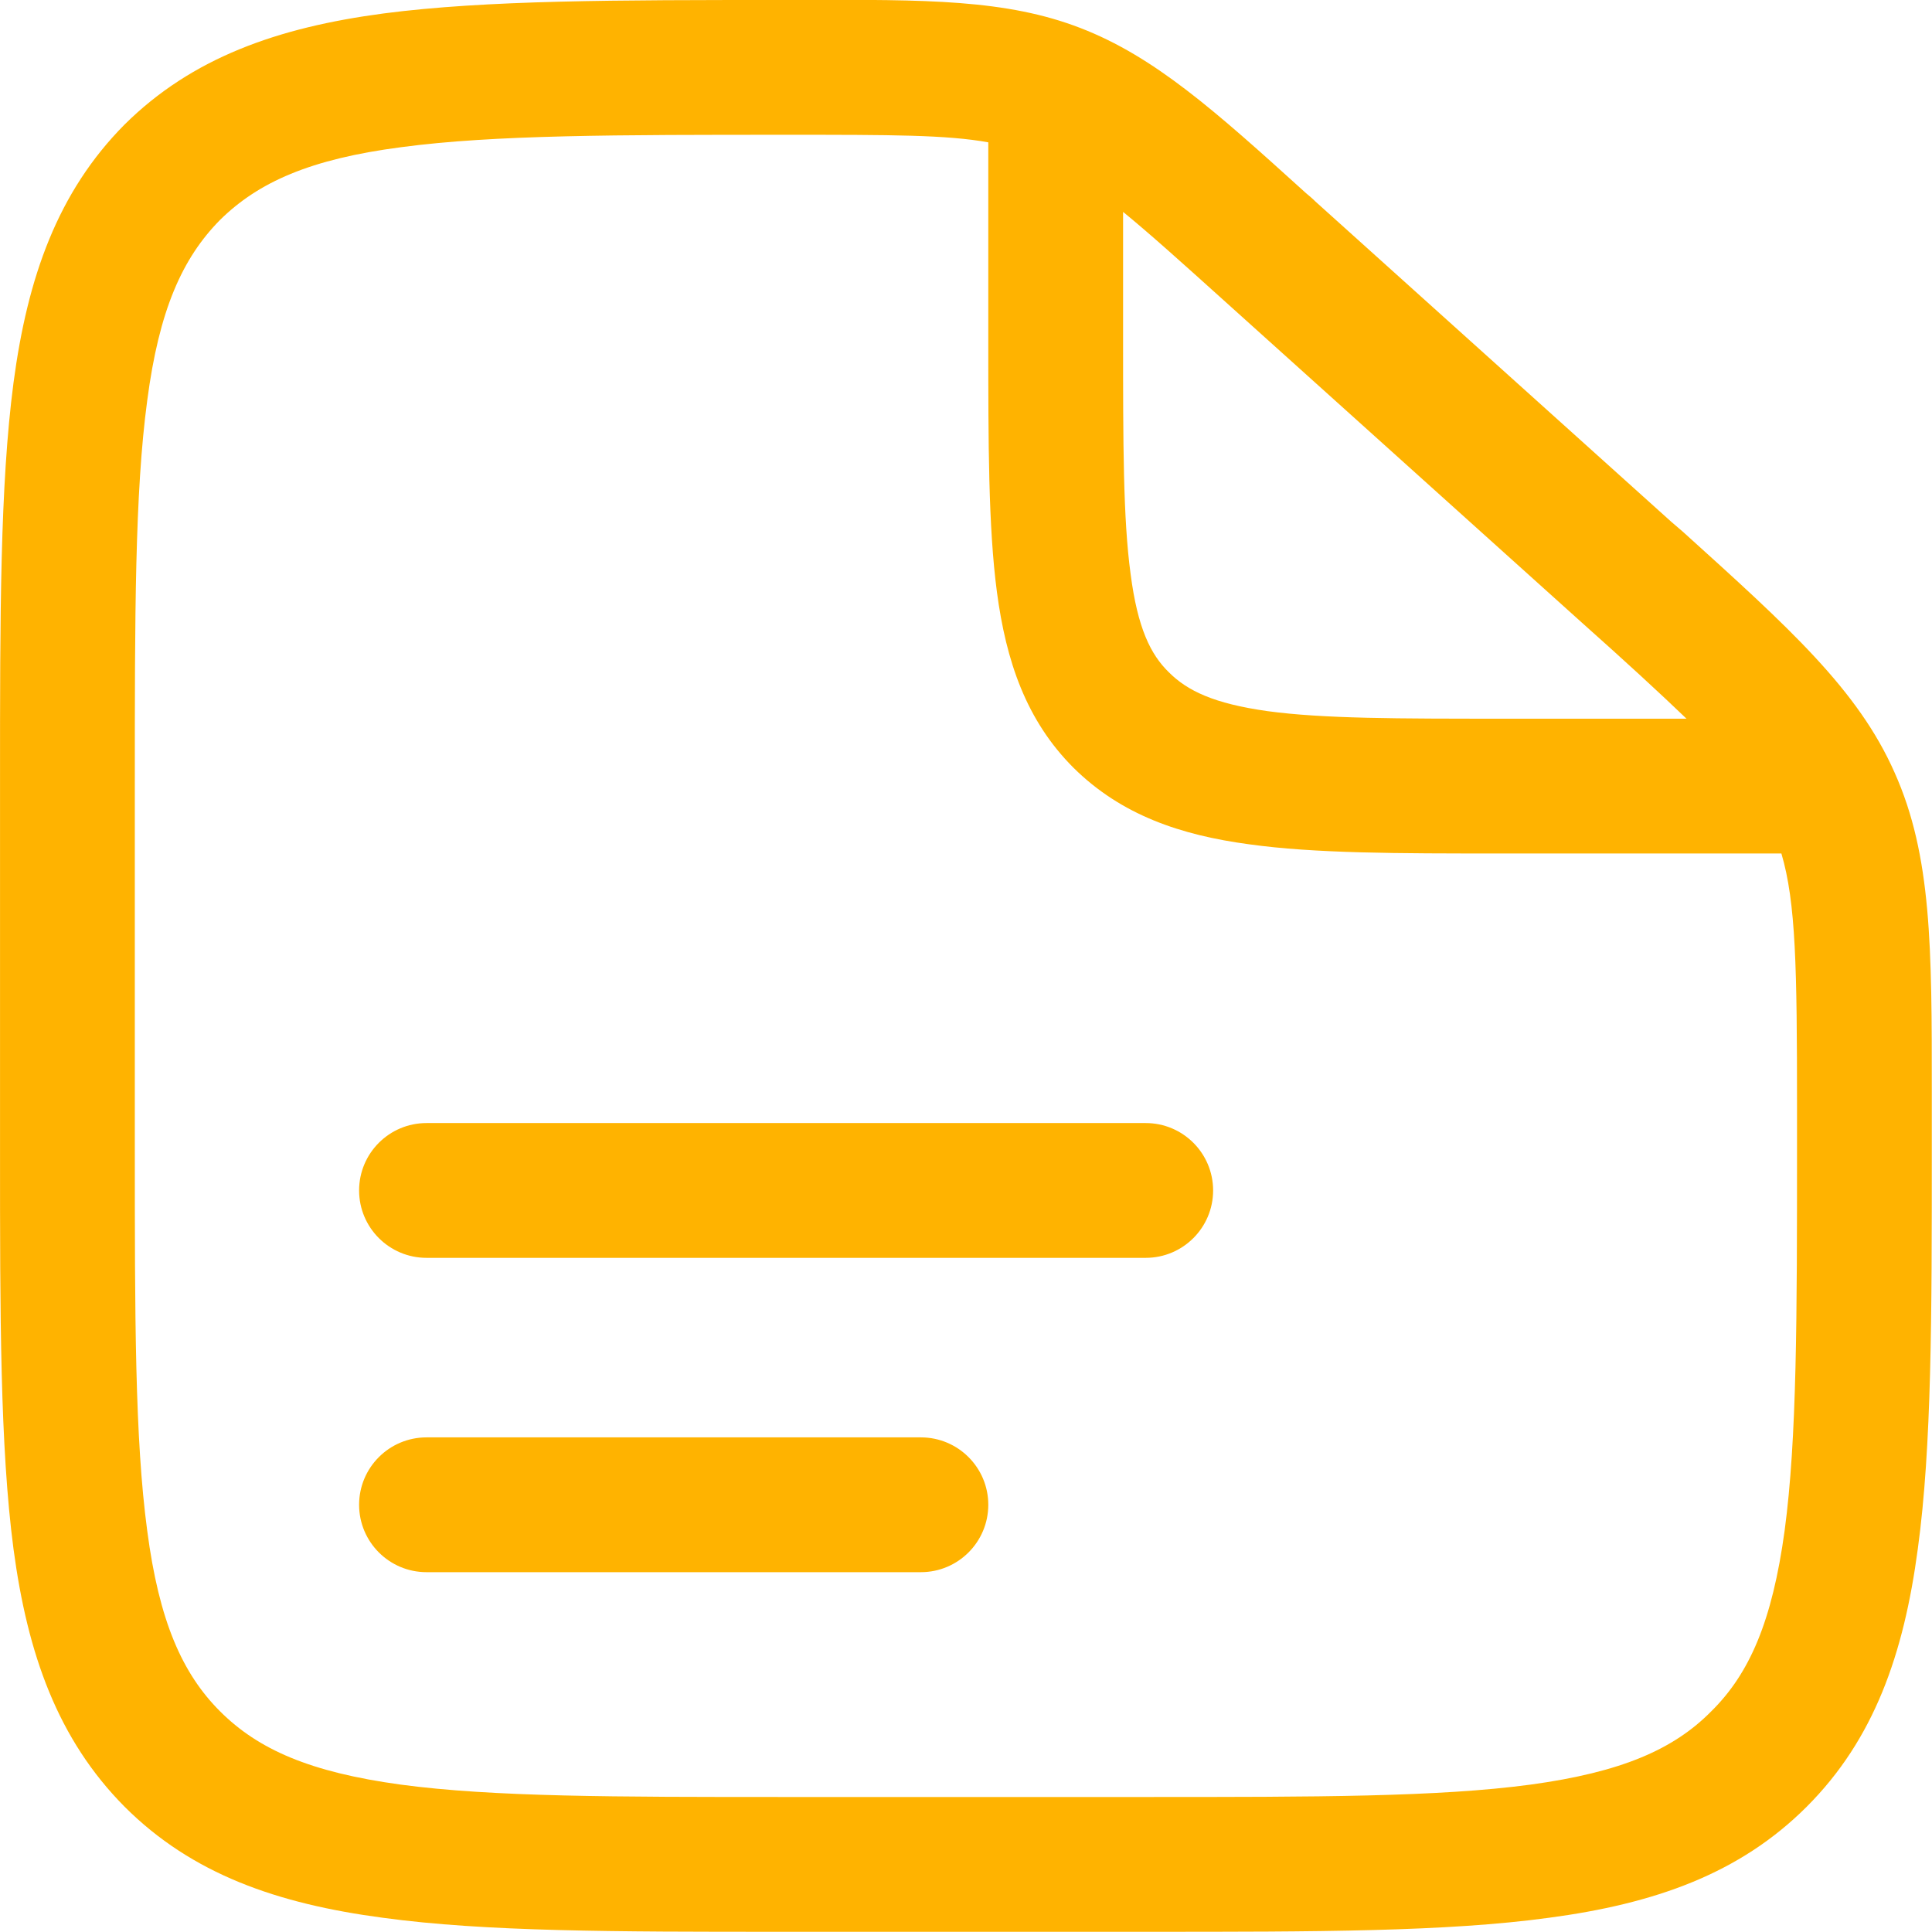 <svg width="35.833" height="35.833" viewBox="0 0 35.833 35.834" fill="none" xmlns="http://www.w3.org/2000/svg" xmlns:xlink="http://www.w3.org/1999/xlink">
	<desc>
			Created with Pixso.
	</desc>
	<defs/>
	<path id="Vector" d="M20.04 0.52C18.67 -0.01 17.18 -0.01 14.87 0C14.79 0 14.71 0 14.63 0L14.53 0C11.45 0 9.02 0 7.11 0.25C5.15 0.51 3.56 1.07 2.31 2.31C1.07 3.56 0.51 5.14 0.25 7.1C-6.11e-5 9 0 11.42 0 14.48L0 21.34C0 24.4 -6.11e-5 26.83 0.25 28.73C0.51 30.68 1.07 32.26 2.31 33.51C3.56 34.76 5.14 35.31 7.1 35.57C9 35.83 11.42 35.83 14.48 35.83L21.34 35.83C24.4 35.83 26.83 35.83 28.73 35.57C30.68 35.31 32.26 34.76 33.51 33.51C34.76 32.26 35.31 30.68 35.57 28.73C35.83 26.83 35.83 24.4 35.83 21.34L35.83 20.52C35.83 20.42 35.83 20.33 35.83 20.24C35.83 17.58 35.83 15.87 35.14 14.33C34.46 12.79 33.18 11.64 31.21 9.86C31.14 9.8 31.07 9.74 31 9.68L24.4 3.74C24.34 3.68 24.28 3.63 24.22 3.58C22.52 2.04 21.41 1.05 20.04 0.52ZM14.63 2.5C16.52 2.5 17.56 2.5 18.33 2.64L18.33 6.33C18.33 8.22 18.33 9.77 18.49 10.98C18.66 12.26 19.03 13.36 19.91 14.24C20.8 15.12 21.9 15.49 23.17 15.66C24.39 15.83 25.93 15.83 27.82 15.83L33.04 15.83C33.31 16.74 33.33 17.96 33.33 20.52L33.33 21.25C33.33 24.42 33.33 26.68 33.1 28.39C32.87 30.07 32.45 31.04 31.74 31.74C31.04 32.45 30.07 32.87 28.39 33.1C26.68 33.33 24.42 33.33 21.25 33.33L14.58 33.33C11.4 33.33 9.14 33.33 7.43 33.1C5.75 32.87 4.79 32.45 4.08 31.74C3.38 31.04 2.95 30.07 2.73 28.39C2.5 26.68 2.5 24.42 2.5 21.25L2.5 14.58C2.5 11.4 2.5 9.14 2.73 7.43C2.95 5.75 3.38 4.79 4.08 4.08C4.79 3.38 5.75 2.95 7.44 2.73C9.16 2.5 11.43 2.5 14.63 2.5ZM20.83 6.25L20.83 3.93C21.32 4.33 21.92 4.87 22.73 5.6L29.33 11.54C30.15 12.27 30.78 12.85 31.28 13.33L27.91 13.33C25.91 13.33 24.54 13.33 23.51 13.19C22.51 13.05 22.02 12.81 21.68 12.47C21.34 12.14 21.1 11.65 20.97 10.65C20.83 9.62 20.83 8.24 20.83 6.25ZM6.66 22.08C6.66 21.39 7.22 20.83 7.91 20.83L21.25 20.83C21.94 20.83 22.5 21.39 22.5 22.08C22.5 22.77 21.94 23.33 21.25 23.33L7.91 23.33C7.22 23.33 6.66 22.77 6.66 22.08ZM6.66 27.91C6.66 27.22 7.22 26.66 7.91 26.66L17.08 26.66C17.77 26.66 18.33 27.22 18.33 27.91C18.33 28.6 17.77 29.16 17.08 29.16L7.91 29.16C7.22 29.16 6.66 28.6 6.66 27.91Z" fill="#FFB300" fill-opacity="1" fill-rule="evenodd"/>
</svg>
